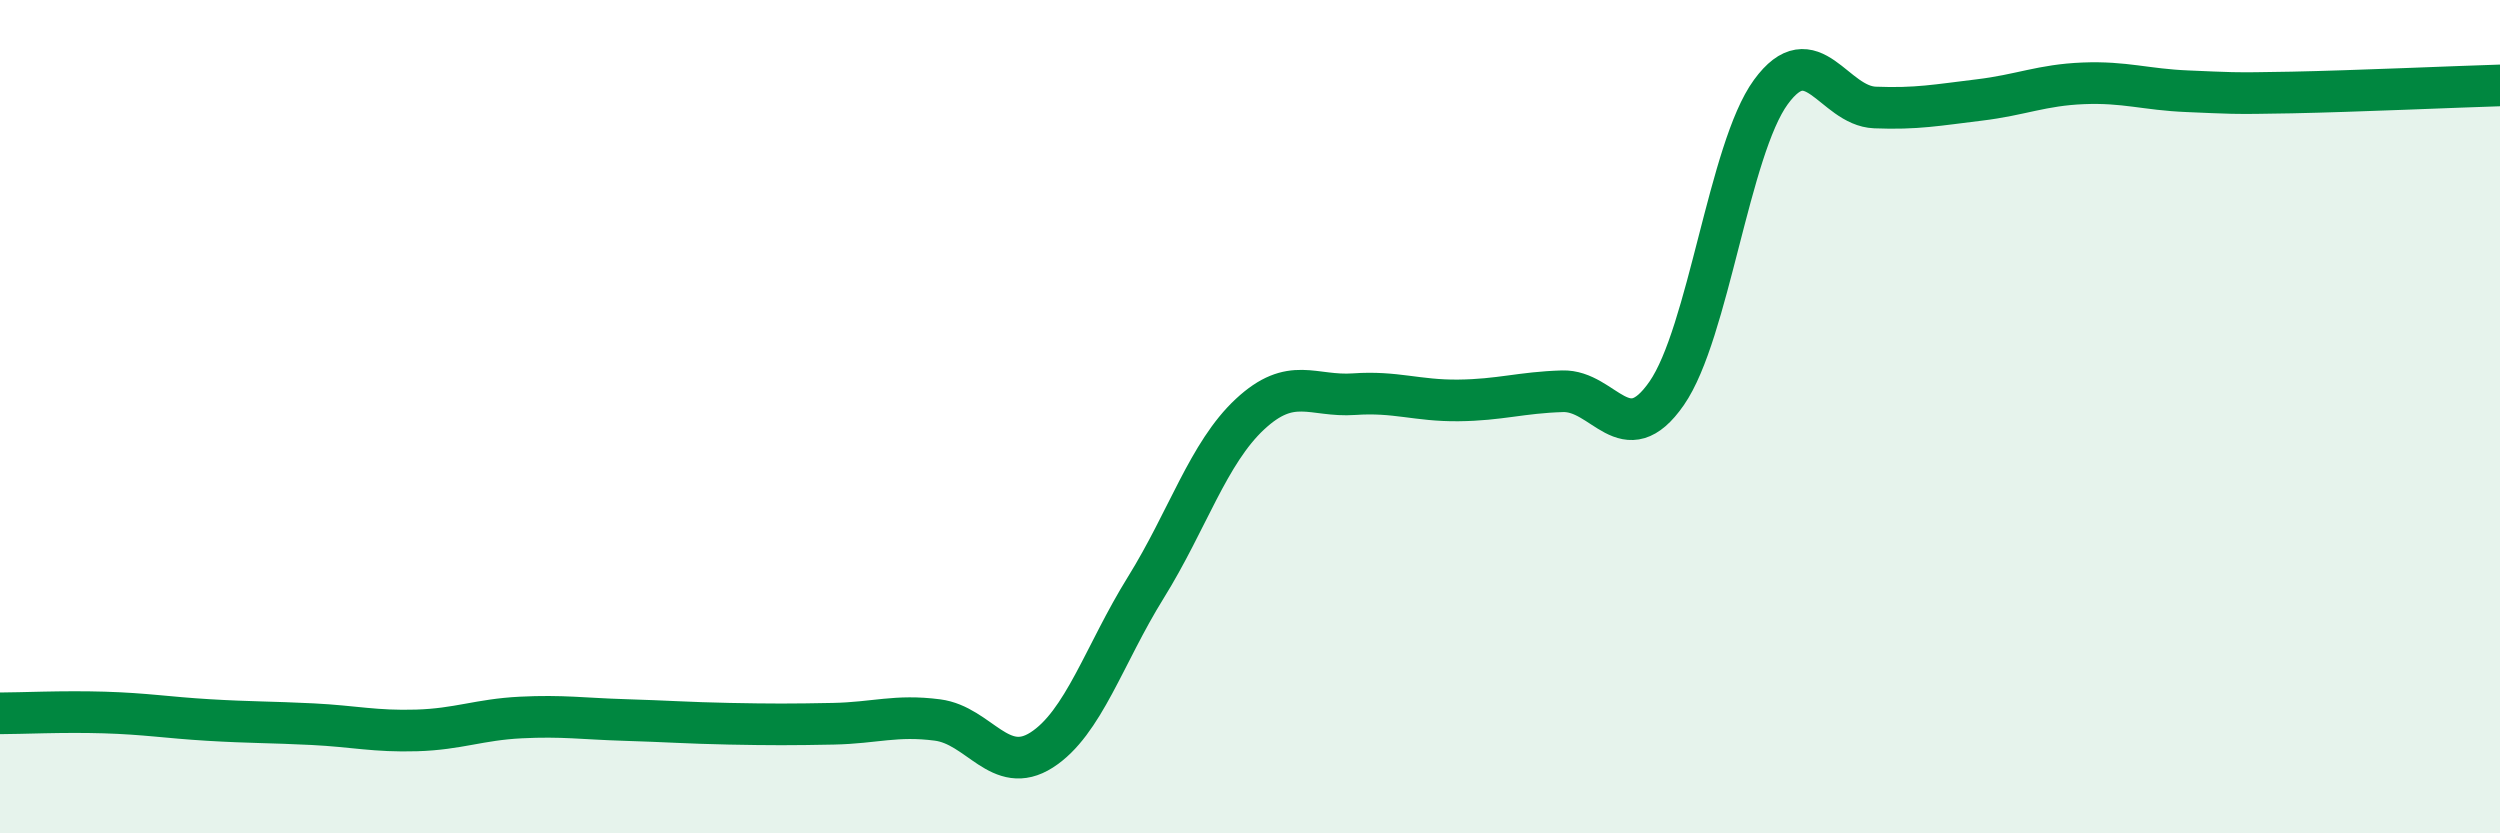 
    <svg width="60" height="20" viewBox="0 0 60 20" xmlns="http://www.w3.org/2000/svg">
      <path
        d="M 0,17.12 C 0.5,17.12 1.5,17.07 2.5,17.1 C 3.5,17.13 4,17.22 5,17.28 C 6,17.34 6.5,17.33 7.5,17.38 C 8.5,17.43 9,17.56 10,17.53 C 11,17.5 11.5,17.27 12.5,17.22 C 13.5,17.17 14,17.25 15,17.28 C 16,17.31 16.5,17.35 17.5,17.37 C 18.5,17.39 19,17.39 20,17.37 C 21,17.35 21.5,17.15 22.5,17.28 C 23.5,17.41 24,18.64 25,18 C 26,17.36 26.5,15.71 27.5,14.1 C 28.5,12.49 29,10.87 30,9.94 C 31,9.01 31.5,9.53 32.5,9.46 C 33.5,9.39 34,9.62 35,9.61 C 36,9.6 36.5,9.42 37.5,9.39 C 38.5,9.36 39,10.88 40,9.44 C 41,8 41.5,3.58 42.5,2.21 C 43.5,0.84 44,2.54 45,2.58 C 46,2.62 46.5,2.52 47.5,2.4 C 48.5,2.28 49,2.04 50,2 C 51,1.96 51.5,2.15 52.5,2.19 C 53.5,2.23 53.5,2.25 55,2.22 C 56.5,2.19 59,2.08 60,2.05L60 20L0 20Z"
        fill="#008740"
        opacity="0.1"
        stroke-linecap="round"
        stroke-linejoin="round"
      />
      <path
        d="M 0,17.12 C 0.5,17.12 1.5,17.07 2.5,17.1 C 3.5,17.13 4,17.22 5,17.28 C 6,17.34 6.5,17.33 7.5,17.38 C 8.5,17.43 9,17.56 10,17.53 C 11,17.5 11.5,17.27 12.5,17.22 C 13.5,17.17 14,17.25 15,17.28 C 16,17.31 16.5,17.35 17.5,17.37 C 18.5,17.39 19,17.39 20,17.37 C 21,17.35 21.5,17.15 22.5,17.28 C 23.5,17.41 24,18.64 25,18 C 26,17.36 26.5,15.71 27.5,14.1 C 28.5,12.49 29,10.87 30,9.94 C 31,9.01 31.5,9.53 32.5,9.46 C 33.5,9.39 34,9.62 35,9.61 C 36,9.6 36.5,9.42 37.5,9.39 C 38.5,9.36 39,10.88 40,9.44 C 41,8 41.5,3.58 42.5,2.21 C 43.5,0.84 44,2.54 45,2.58 C 46,2.62 46.5,2.52 47.5,2.4 C 48.5,2.28 49,2.04 50,2 C 51,1.96 51.5,2.15 52.5,2.19 C 53.5,2.23 53.5,2.25 55,2.22 C 56.5,2.19 59,2.08 60,2.05"
        stroke="#008740"
        stroke-width="1"
        fill="none"
        stroke-linecap="round"
        stroke-linejoin="round"
      />
    </svg>
  